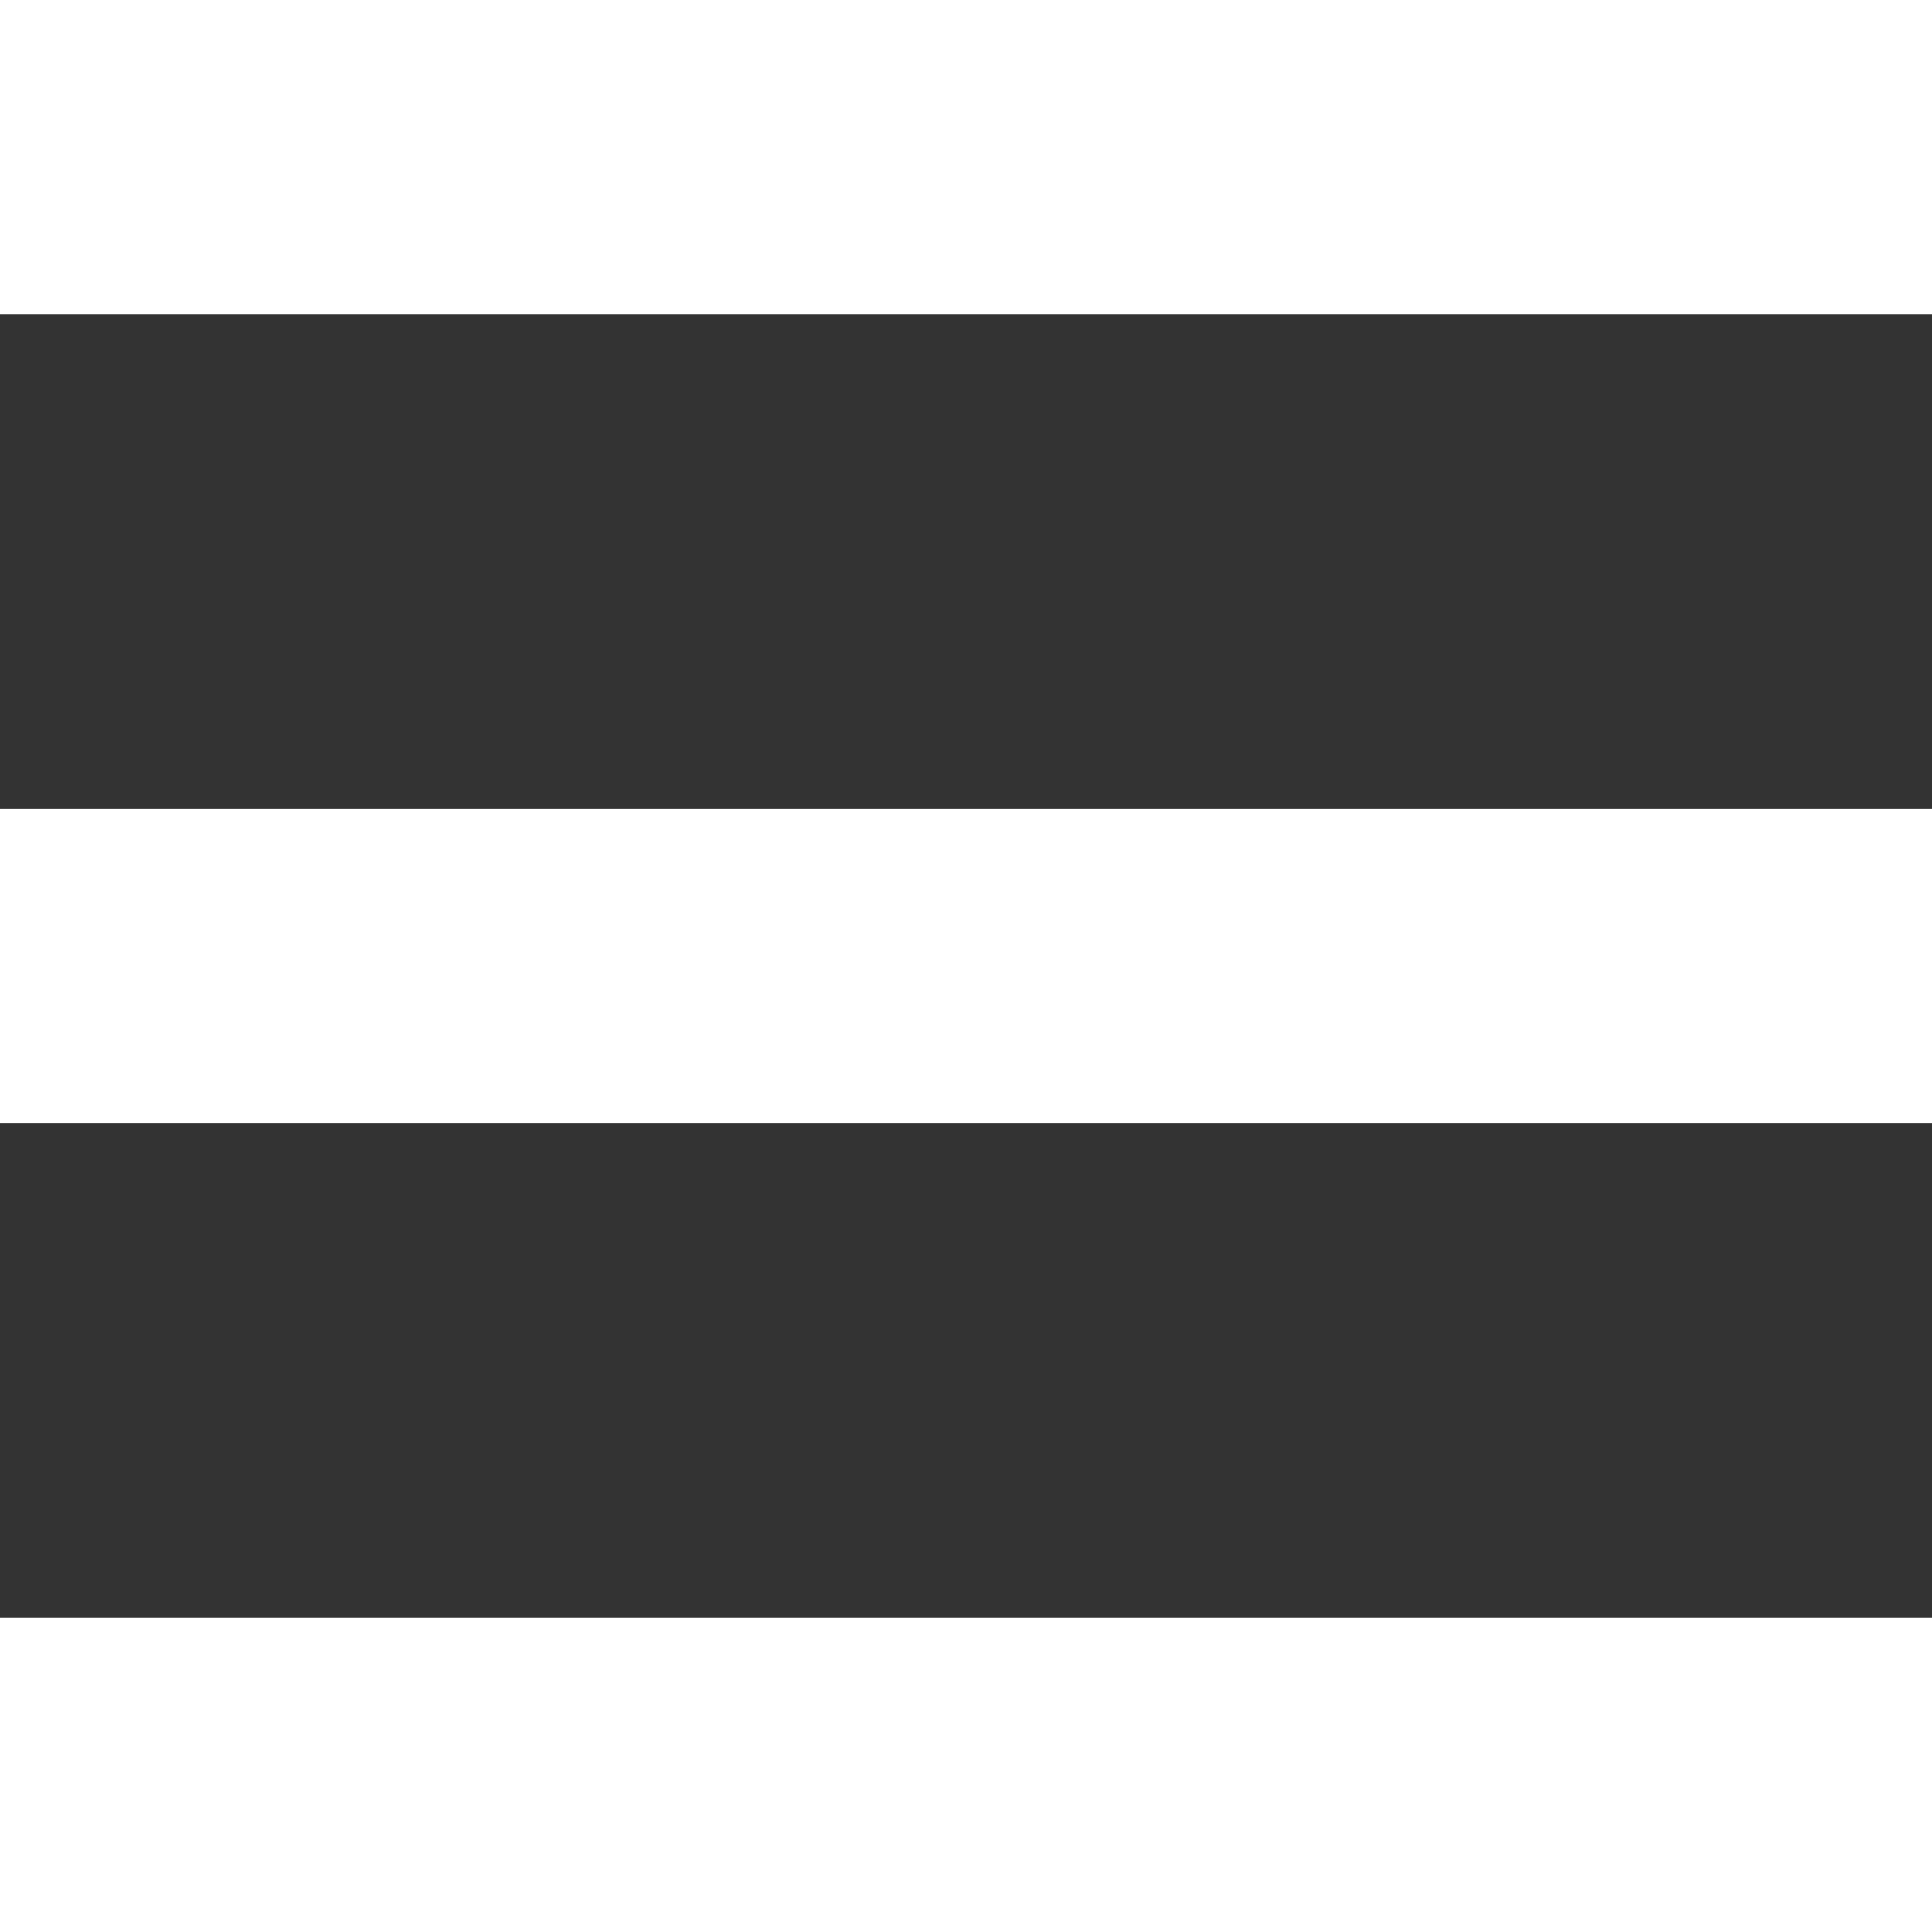 <?xml version="1.0" encoding="UTF-8"?>
<svg enable-background="new 0 0 16 16" version="1.1" viewBox="0 0 16 16" xml:space="preserve" xmlns="http://www.w3.org/2000/svg">
<rect x="0" y="0" width="16" height="16" fill="#333333" stroke="none"/>
<style type="text/css"> .st0{fill:#FFFFFF;}</style>
<rect class="st0" width="16" height="2.6"/>
<rect class="st0" y="6.7" width="16" height="2.6"/>
<rect class="st0" y="13.4" width="16" height="2.6"/>
</svg>

